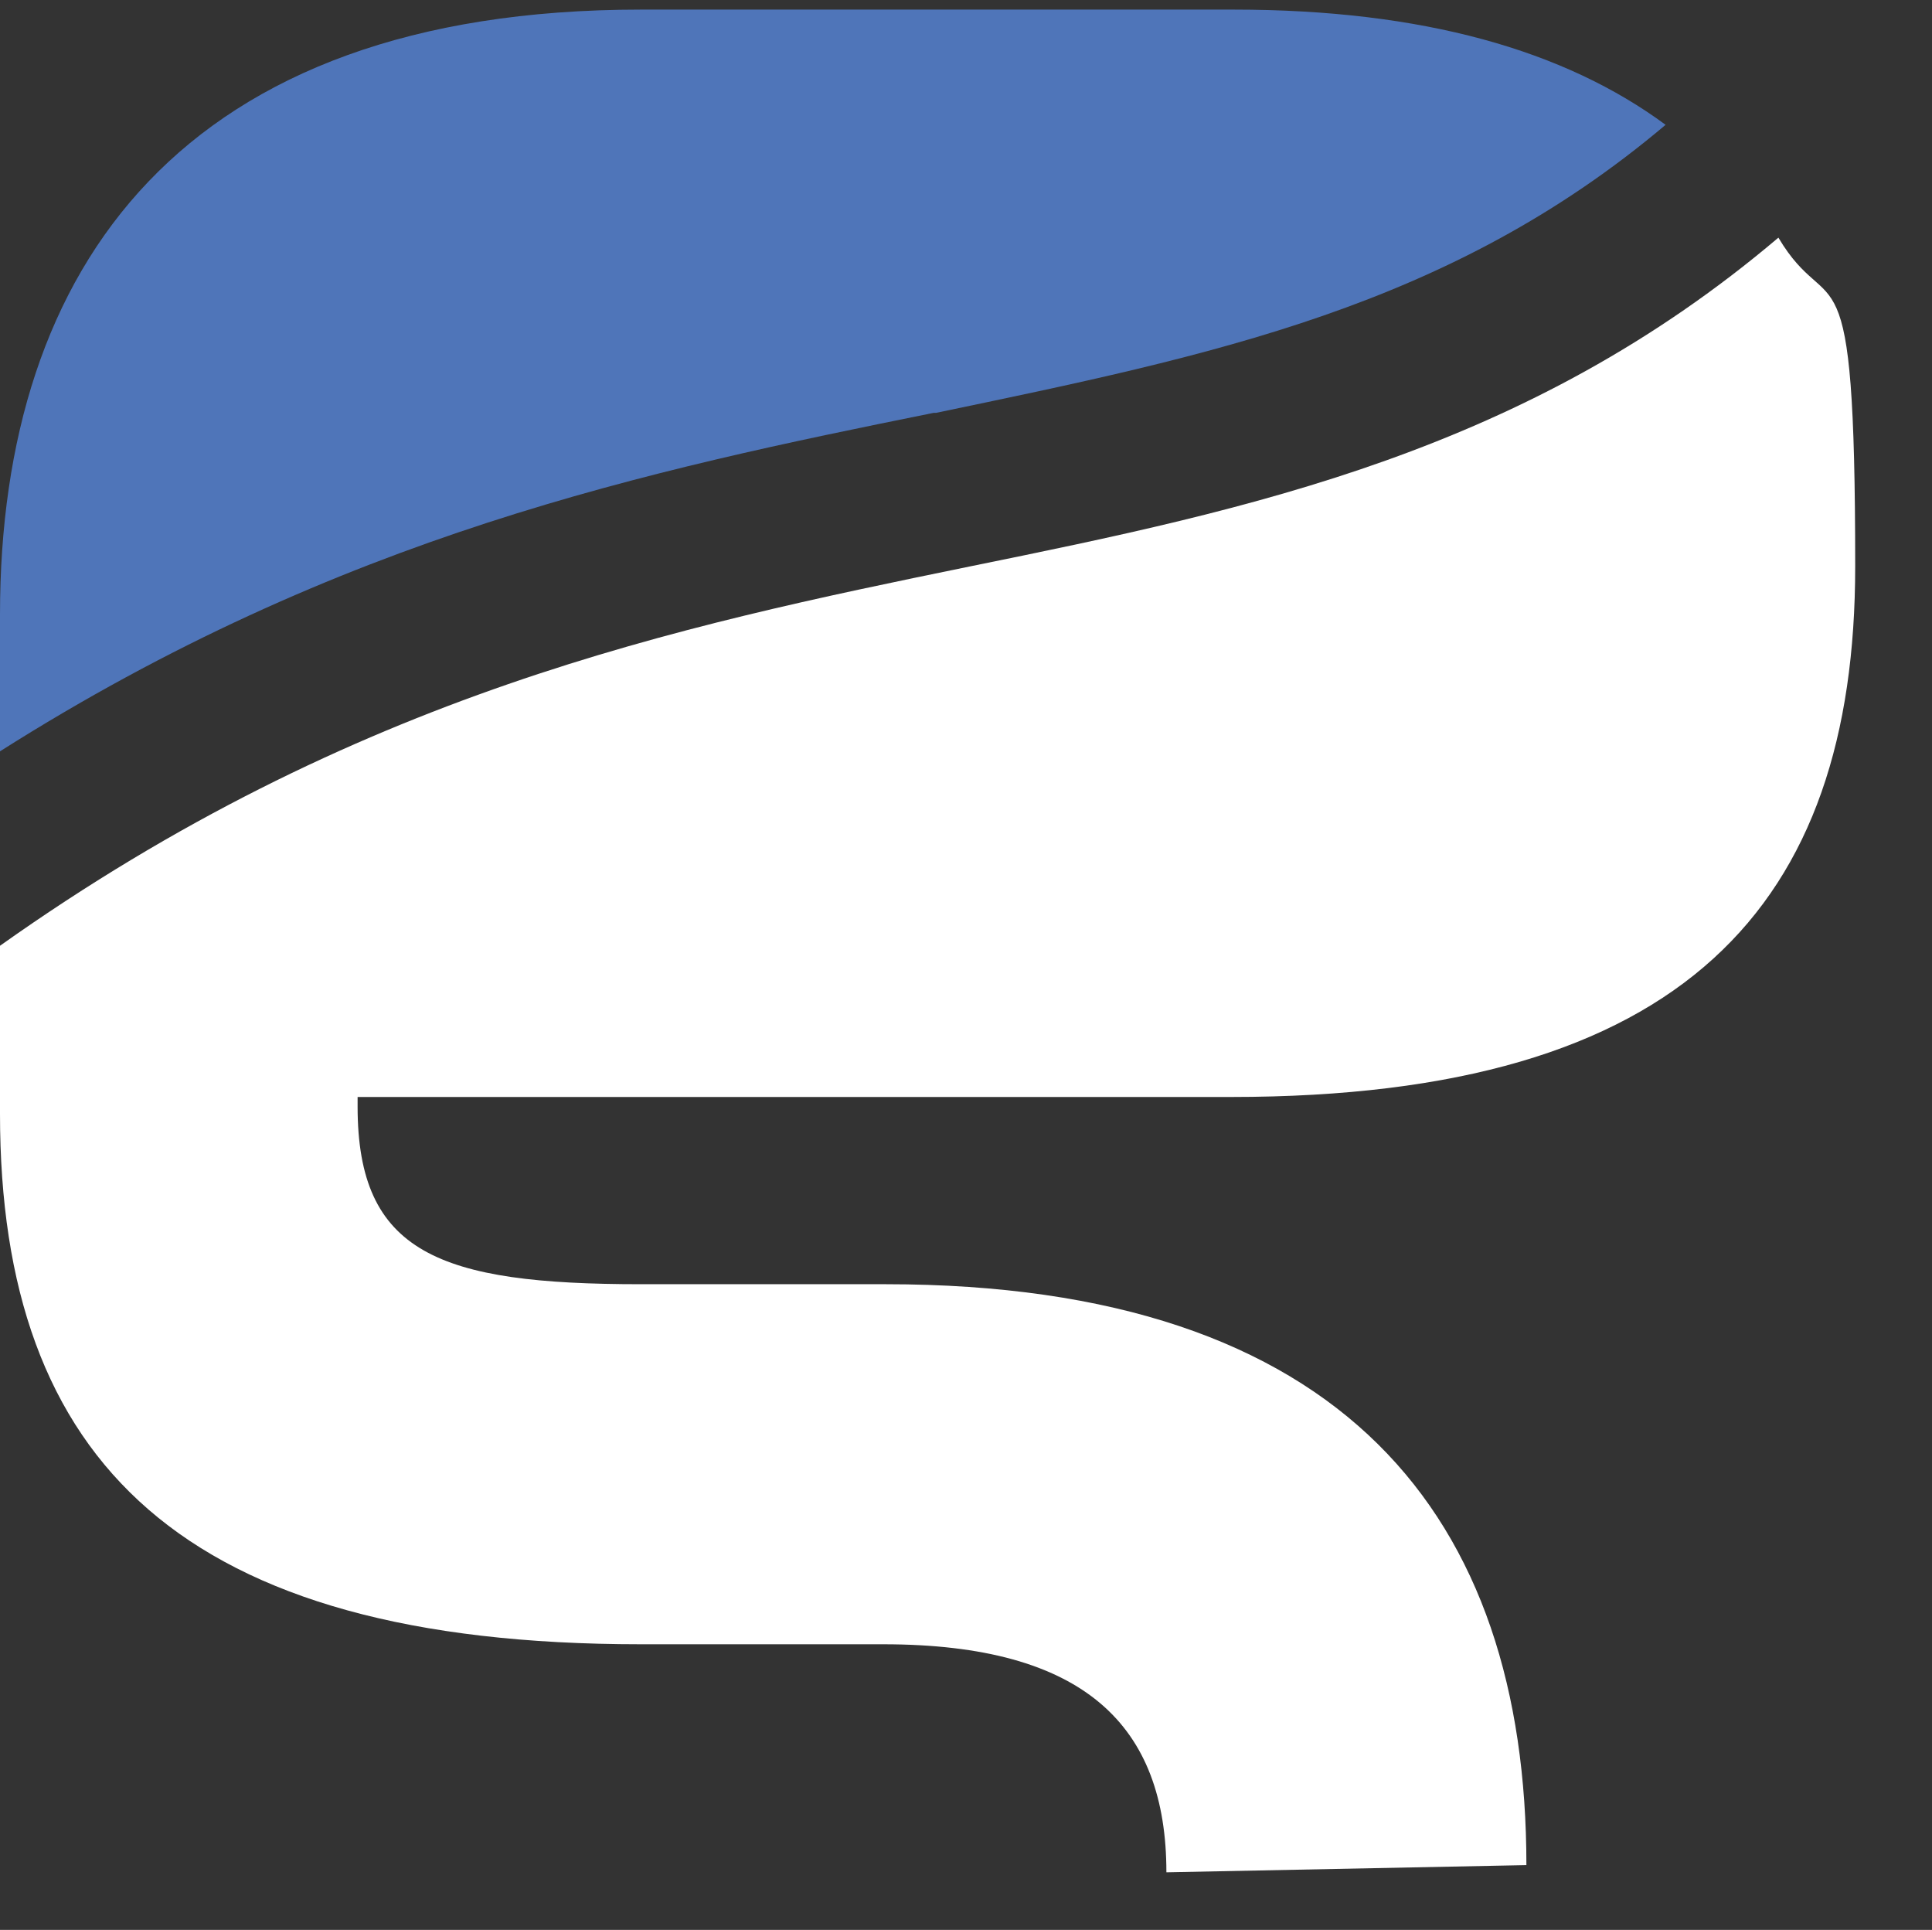 <svg xmlns="http://www.w3.org/2000/svg" id="Ebene_1" viewBox="0 0 80.5 80.4"><rect x="0" y="0" width="80.5" height="80.4" fill="#333333" stroke="none"/><defs><style>      .st0 {        fill: #fff;      }      .st1 {        fill: #4f75b9;      }    </style></defs><path class="st0" d="M36.8,53.5h-10.1c-8.4,0-11.8-1.3-11.8-7.4v-.4h36.4c18.9,0,26-8,26-22.1s-1-10-3.2-13.7c-10.5,8.9-21.9,11.3-33.7,13.7-12.2,2.5-25.6,5.3-40.4,15.8v7c0,14.5,7.6,22.1,26.7,22.1h10.1c8.4,0,11.8,3.4,11.8,9.5l15-.3c0-14.5-7.6-24.2-26.7-24.2Z"></path><path class="st1" d="M39,17.2c11.5-2.4,21.4-4.4,30.4-12C65.2,2.1,59.3.4,51.4.4h-24.7C7.6.4,0,11.1,0,25.6v5.7c14.2-9,27-11.7,38.9-14.1Z"></path></svg>